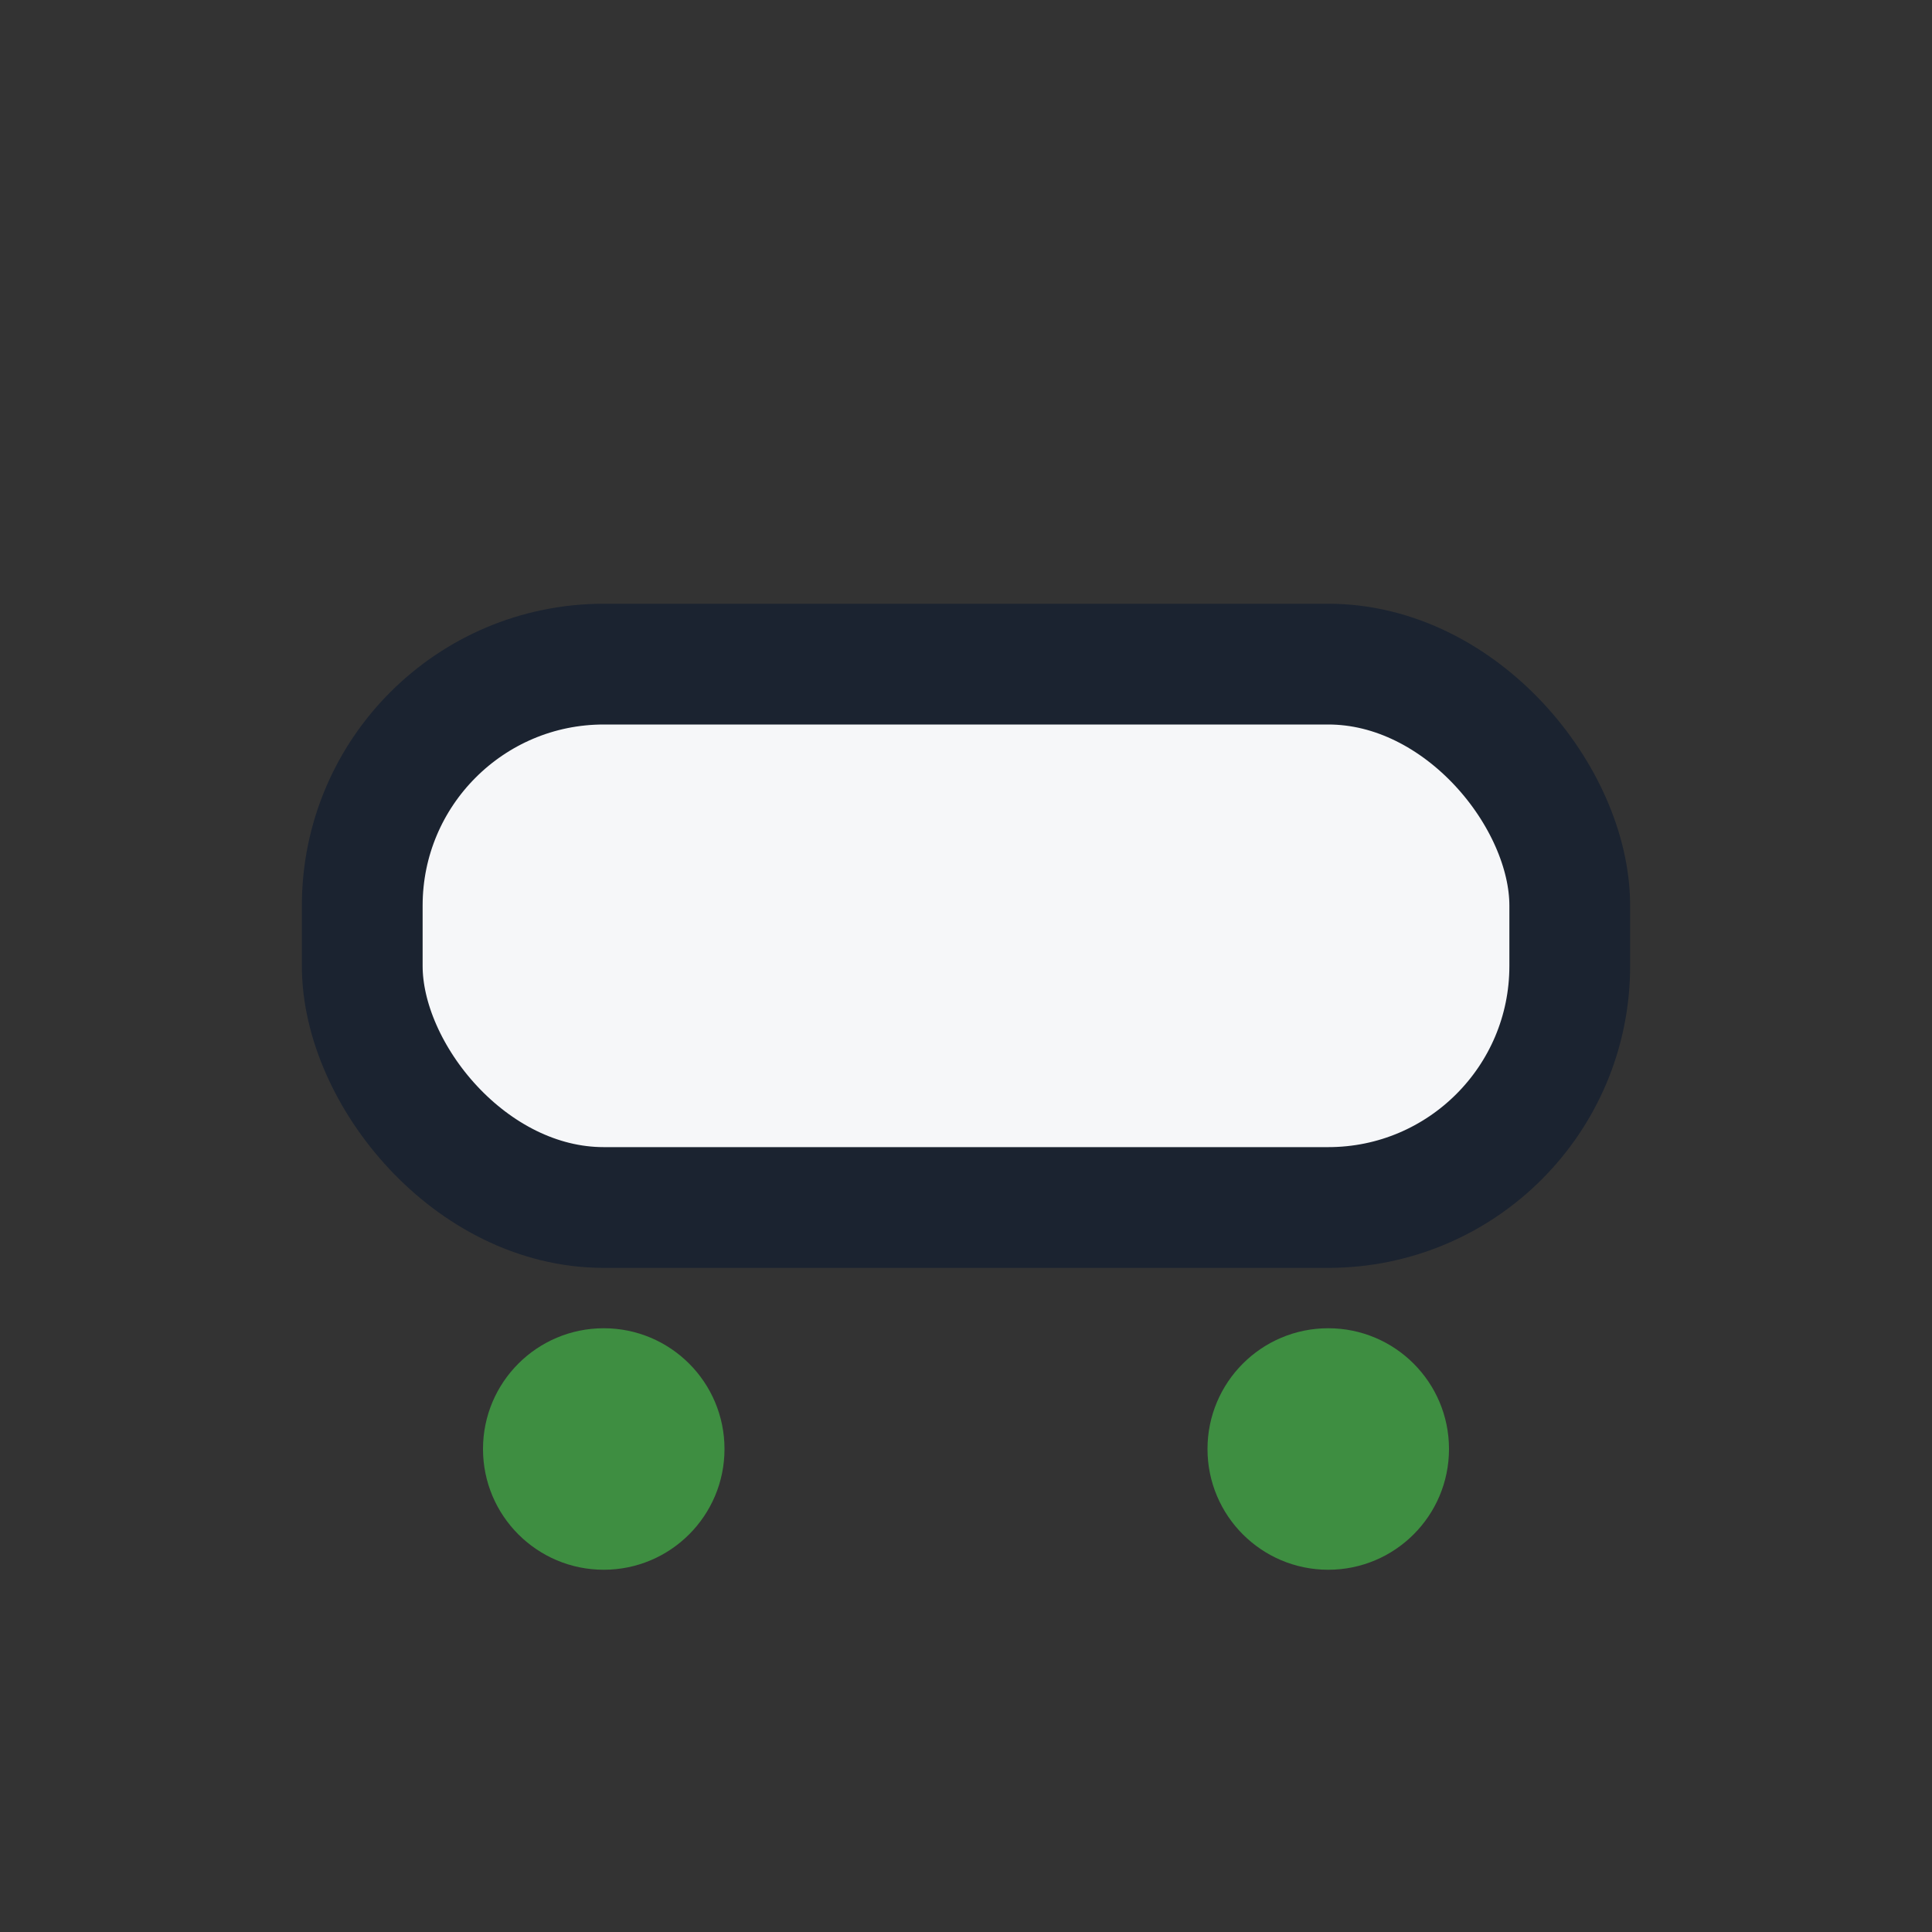 <?xml version="1.0" encoding="UTF-8"?>
<svg xmlns="http://www.w3.org/2000/svg" width="32" height="32" viewBox="0 0 32 32"><rect x="0" y="0" width="32" height="32" fill="#333333" stroke="none"/><rect x="6" y="11" width="20" height="9" rx="4" fill="#F6F7F9" stroke="#1B2330" stroke-width="2"/><circle cx="10" cy="24" r="2" fill="#3E8E41"/><circle cx="22" cy="24" r="2" fill="#3E8E41"/></svg>